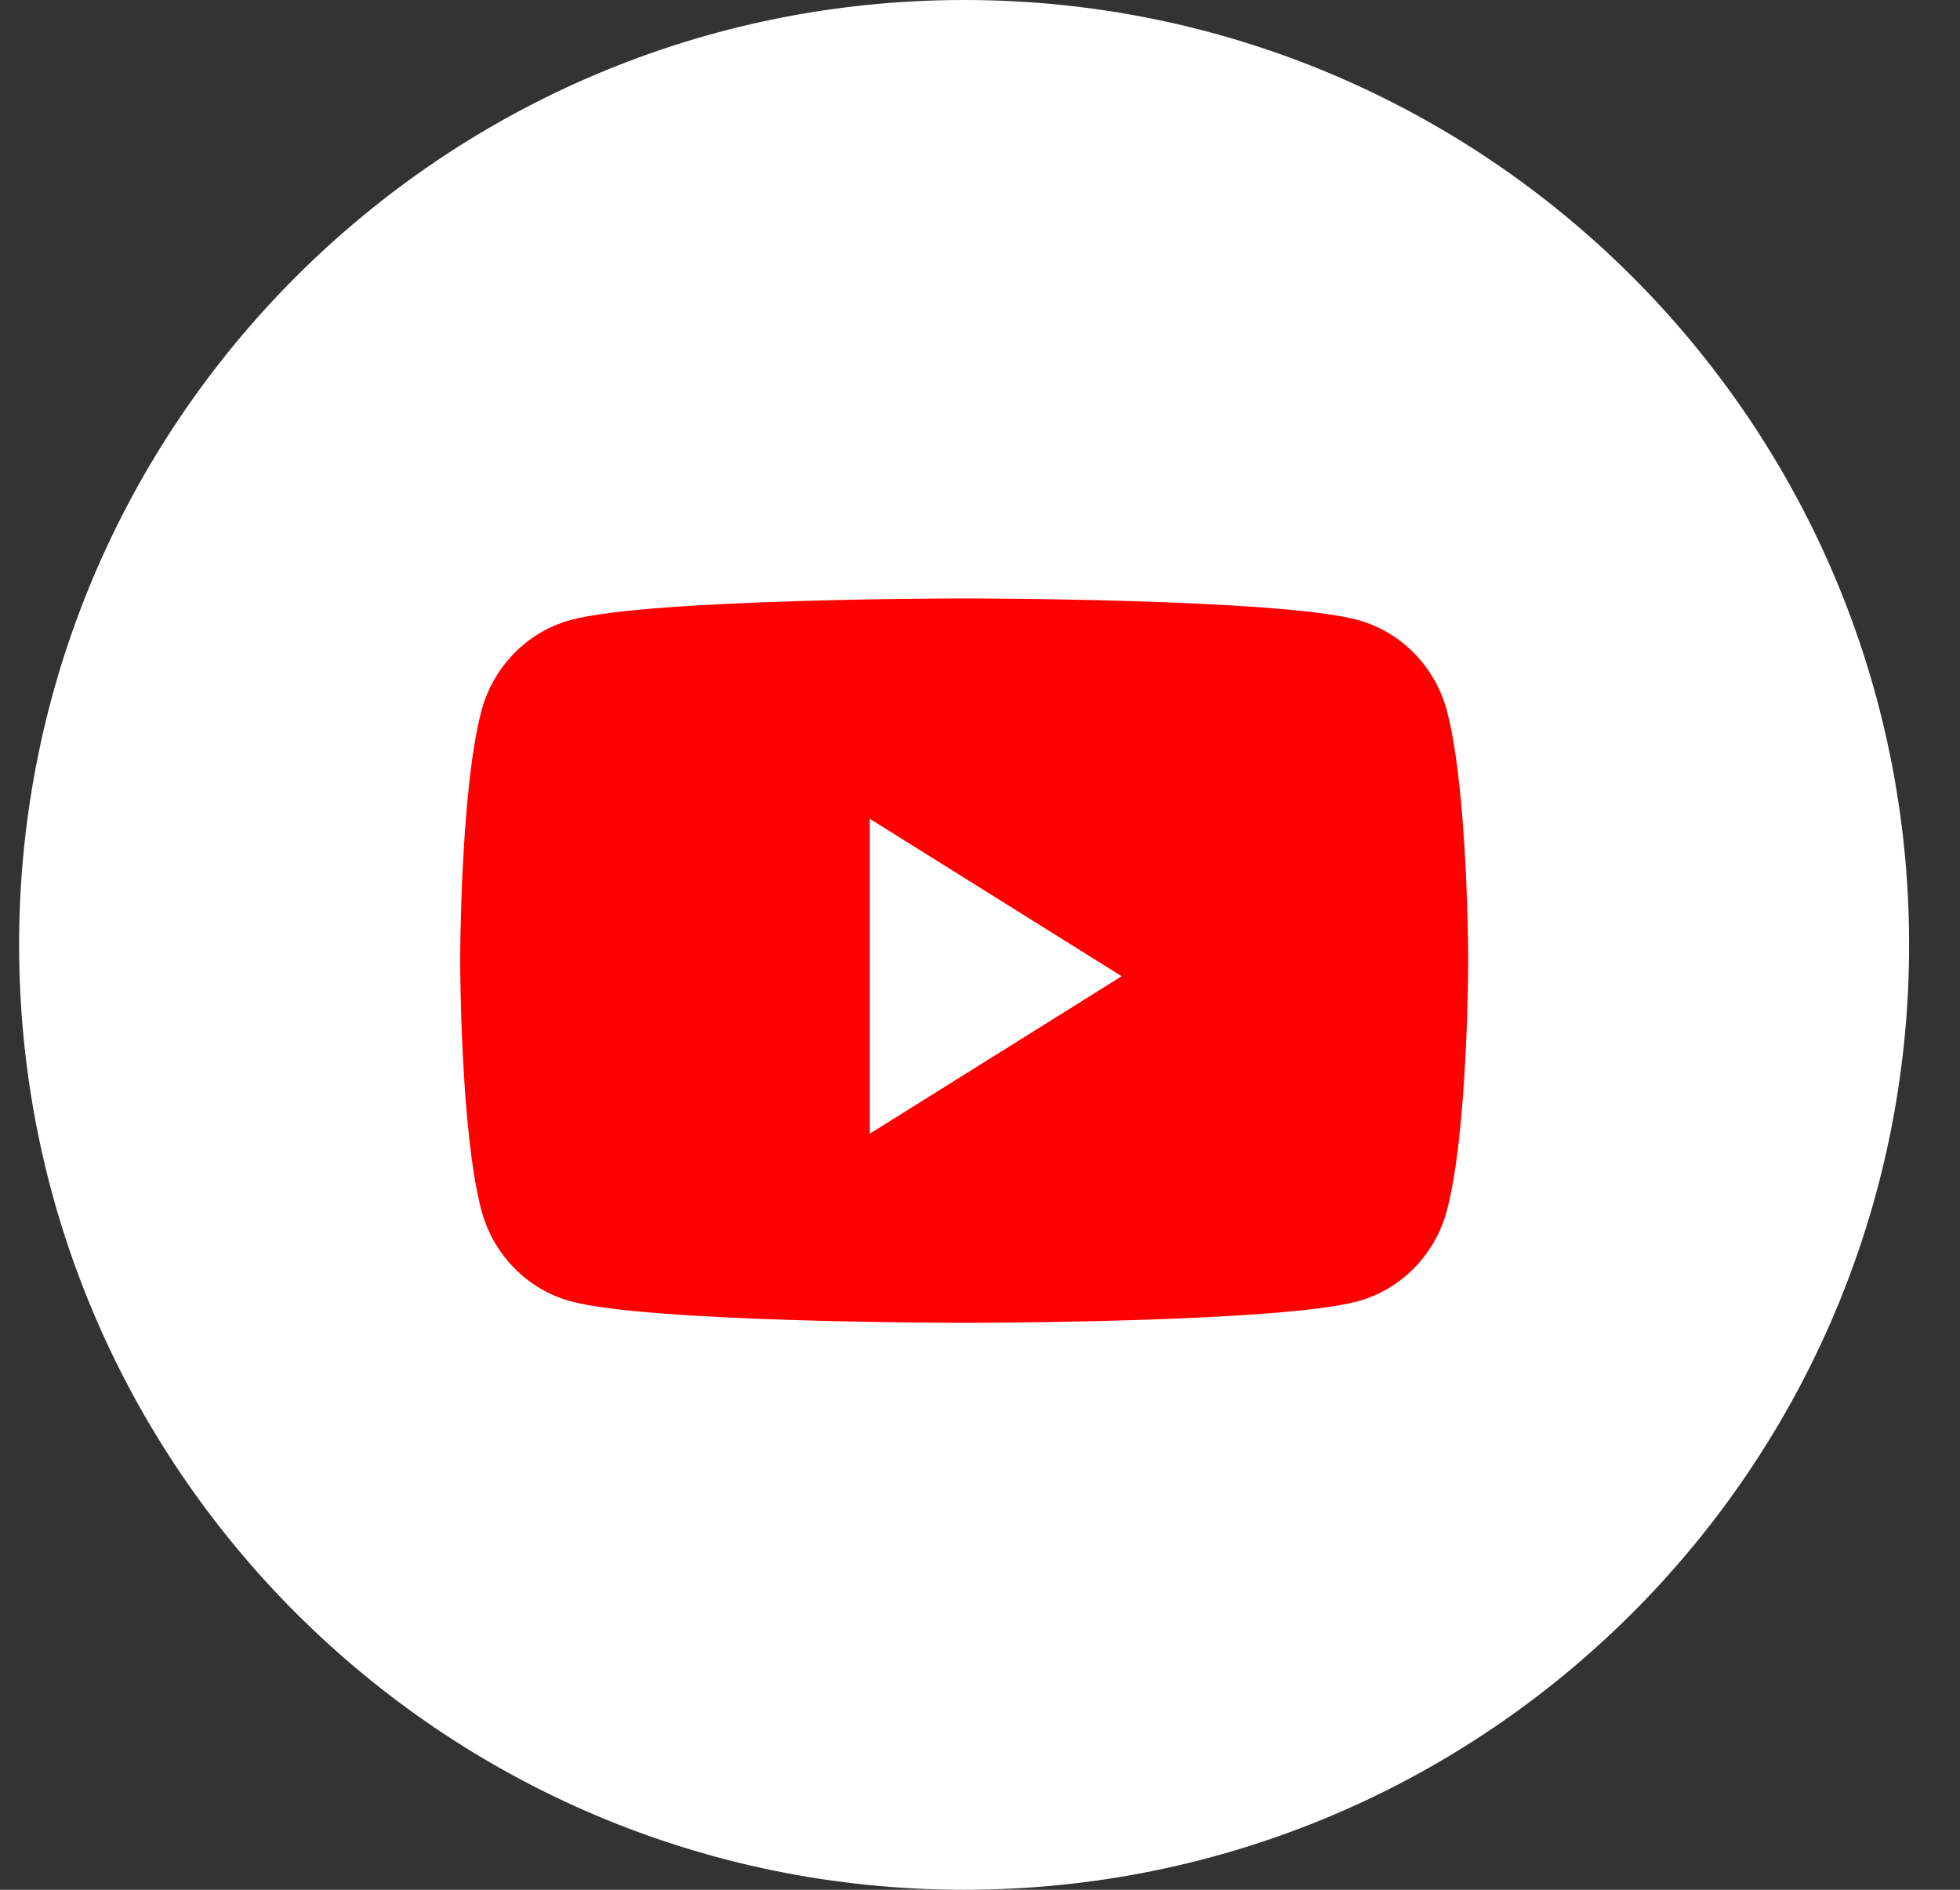 <svg width="28" height="27" viewBox="0 0 28 27" fill="none" xmlns="http://www.w3.org/2000/svg">
<rect x="0" y="0" width="28" height="27" fill="#333333" stroke="none"/>
<path fill-rule="evenodd" clip-rule="evenodd" d="M0.273 13.5C0.273 6.044 6.318 0 13.773 0C21.229 0 27.273 6.044 27.273 13.5C27.273 20.956 21.229 27 13.773 27C6.318 27 0.273 20.956 0.273 13.5Z" fill="white"/>
<path fill-rule="evenodd" clip-rule="evenodd" d="M20.673 10.166C20.508 9.53 20.02 9.029 19.4 8.859C18.277 8.55 13.774 8.55 13.774 8.55C13.774 8.55 9.271 8.55 8.148 8.859C7.529 9.029 7.041 9.53 6.875 10.166C6.574 11.319 6.574 13.725 6.574 13.725C6.574 13.725 6.574 16.131 6.875 17.284C7.041 17.92 7.529 18.421 8.148 18.591C9.271 18.9 13.774 18.9 13.774 18.9C13.774 18.9 18.277 18.9 19.4 18.591C20.02 18.421 20.508 17.92 20.673 17.284C20.974 16.131 20.974 13.725 20.974 13.725C20.974 13.725 20.974 11.319 20.673 10.166ZM12.425 16.198V11.698L16.024 13.948L12.425 16.198Z" fill="#FF0000"/>
</svg>

